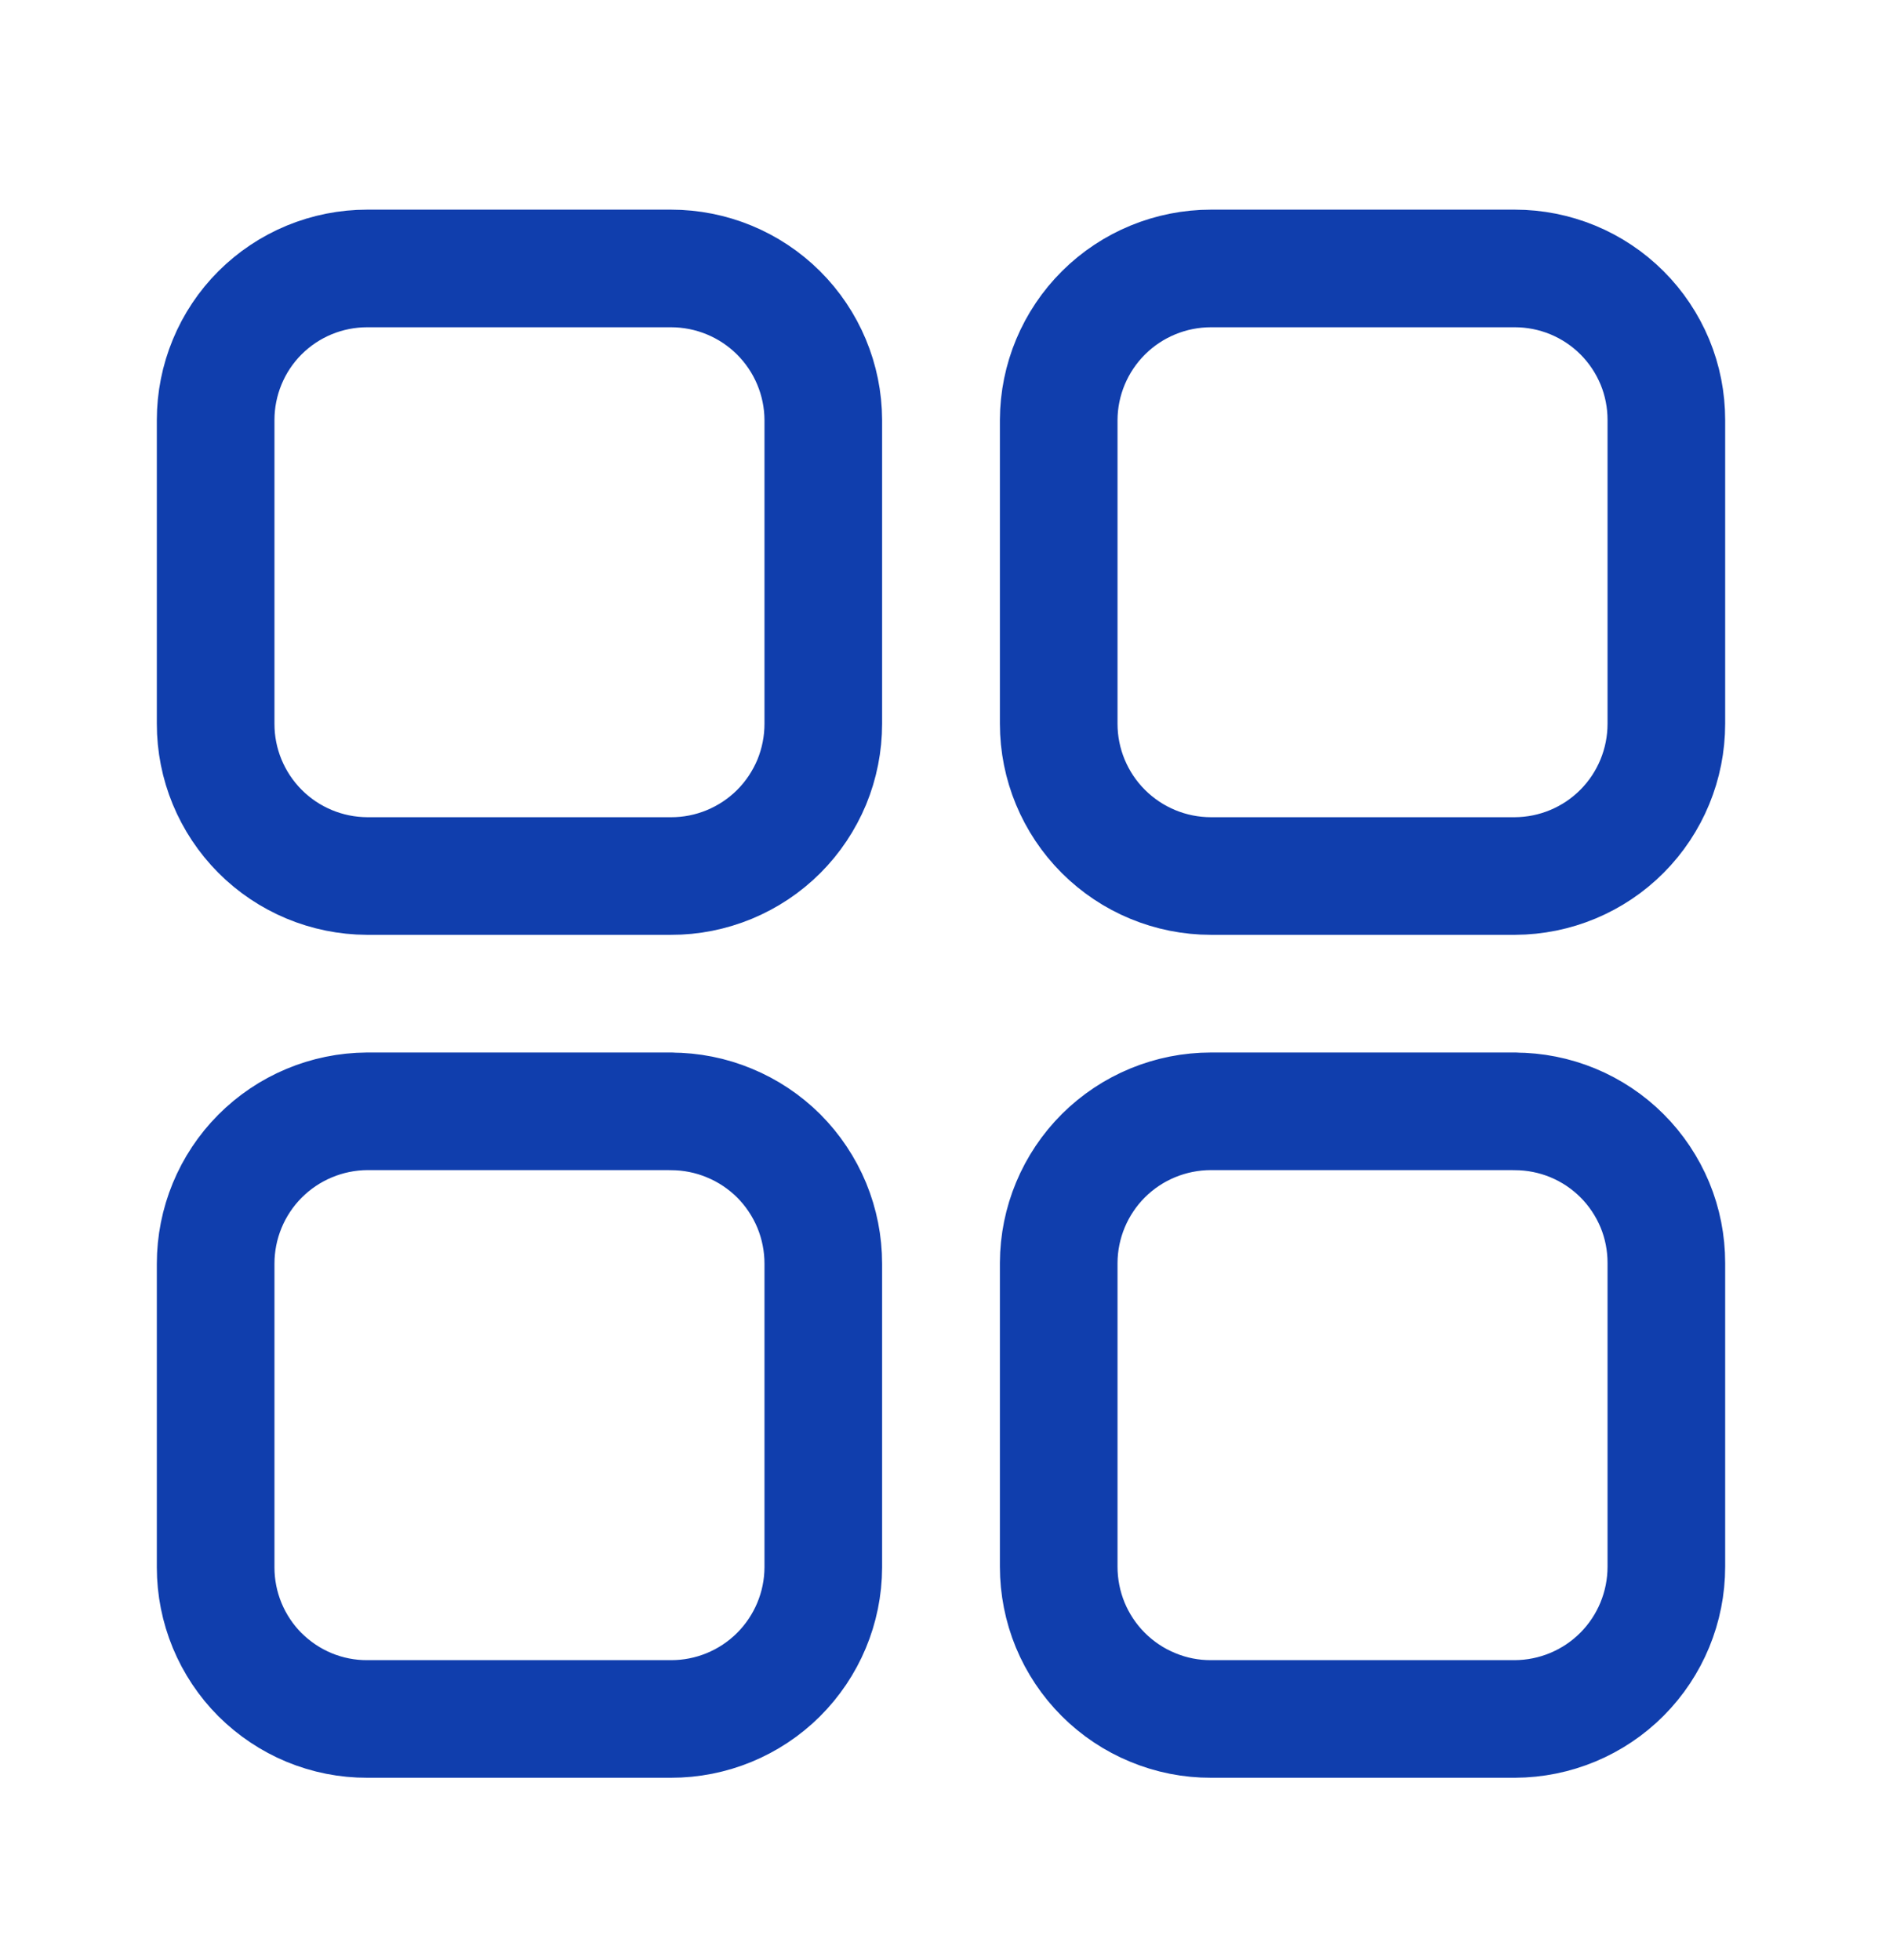 <svg width="24" height="25" viewBox="0 0 24 25" fill="none" xmlns="http://www.w3.org/2000/svg">
<path d="M19.318 14.174H15.443C14.929 14.174 14.436 14.377 14.072 14.739C13.708 15.102 13.503 15.594 13.501 16.107V19.982C13.501 20.237 13.551 20.49 13.648 20.726C13.746 20.962 13.889 21.176 14.069 21.356C14.25 21.537 14.464 21.68 14.7 21.777C14.935 21.875 15.188 21.925 15.443 21.924H19.318C19.831 21.922 20.323 21.717 20.685 21.353C21.047 20.989 21.25 20.496 21.25 19.982V16.107C21.25 15.854 21.201 15.602 21.104 15.368C21.006 15.133 20.864 14.92 20.685 14.741C20.505 14.561 20.292 14.419 20.058 14.322C19.823 14.225 19.572 14.175 19.318 14.175M8.557 14.174H4.682C4.169 14.177 3.677 14.383 3.315 14.747C2.953 15.111 2.75 15.604 2.75 16.117V19.992C2.75 20.246 2.8 20.497 2.897 20.732C2.994 20.966 3.136 21.18 3.315 21.359C3.495 21.538 3.708 21.681 3.942 21.778C4.177 21.875 4.428 21.925 4.682 21.924H8.557C9.07 21.925 9.563 21.722 9.927 21.36C10.291 20.997 10.497 20.506 10.499 19.992V16.117C10.499 15.862 10.449 15.61 10.352 15.374C10.254 15.138 10.111 14.924 9.931 14.743C9.75 14.563 9.536 14.42 9.3 14.323C9.065 14.225 8.812 14.175 8.557 14.175M8.557 3.424H4.682C4.428 3.424 4.177 3.474 3.942 3.571C3.708 3.668 3.495 3.81 3.315 3.99C3.136 4.169 2.994 4.382 2.897 4.617C2.8 4.851 2.75 5.103 2.75 5.356V9.231C2.749 9.745 2.953 10.238 3.315 10.602C3.677 10.966 4.169 11.171 4.682 11.173H8.557C8.812 11.174 9.065 11.123 9.3 11.026C9.536 10.928 9.75 10.786 9.931 10.605C10.111 10.425 10.254 10.21 10.352 9.975C10.449 9.739 10.499 9.486 10.499 9.231V5.356C10.497 4.843 10.291 4.351 9.927 3.989C9.563 3.627 9.07 3.424 8.557 3.424ZM19.318 3.424H15.443C14.93 3.424 14.437 3.627 14.073 3.989C13.709 4.351 13.503 4.843 13.501 5.356V9.231C13.501 9.746 13.706 10.24 14.07 10.604C14.434 10.968 14.928 11.173 15.443 11.173H19.318C19.831 11.171 20.323 10.966 20.685 10.602C21.047 10.238 21.25 9.745 21.25 9.231V5.356C21.25 5.103 21.201 4.851 21.104 4.617C21.006 4.382 20.864 4.169 20.685 3.99C20.505 3.81 20.292 3.668 20.058 3.571C19.823 3.474 19.572 3.424 19.318 3.424Z" stroke="#103EAD" stroke-width="1.5" stroke-linecap="round" stroke-linejoin="round"/>
</svg>

